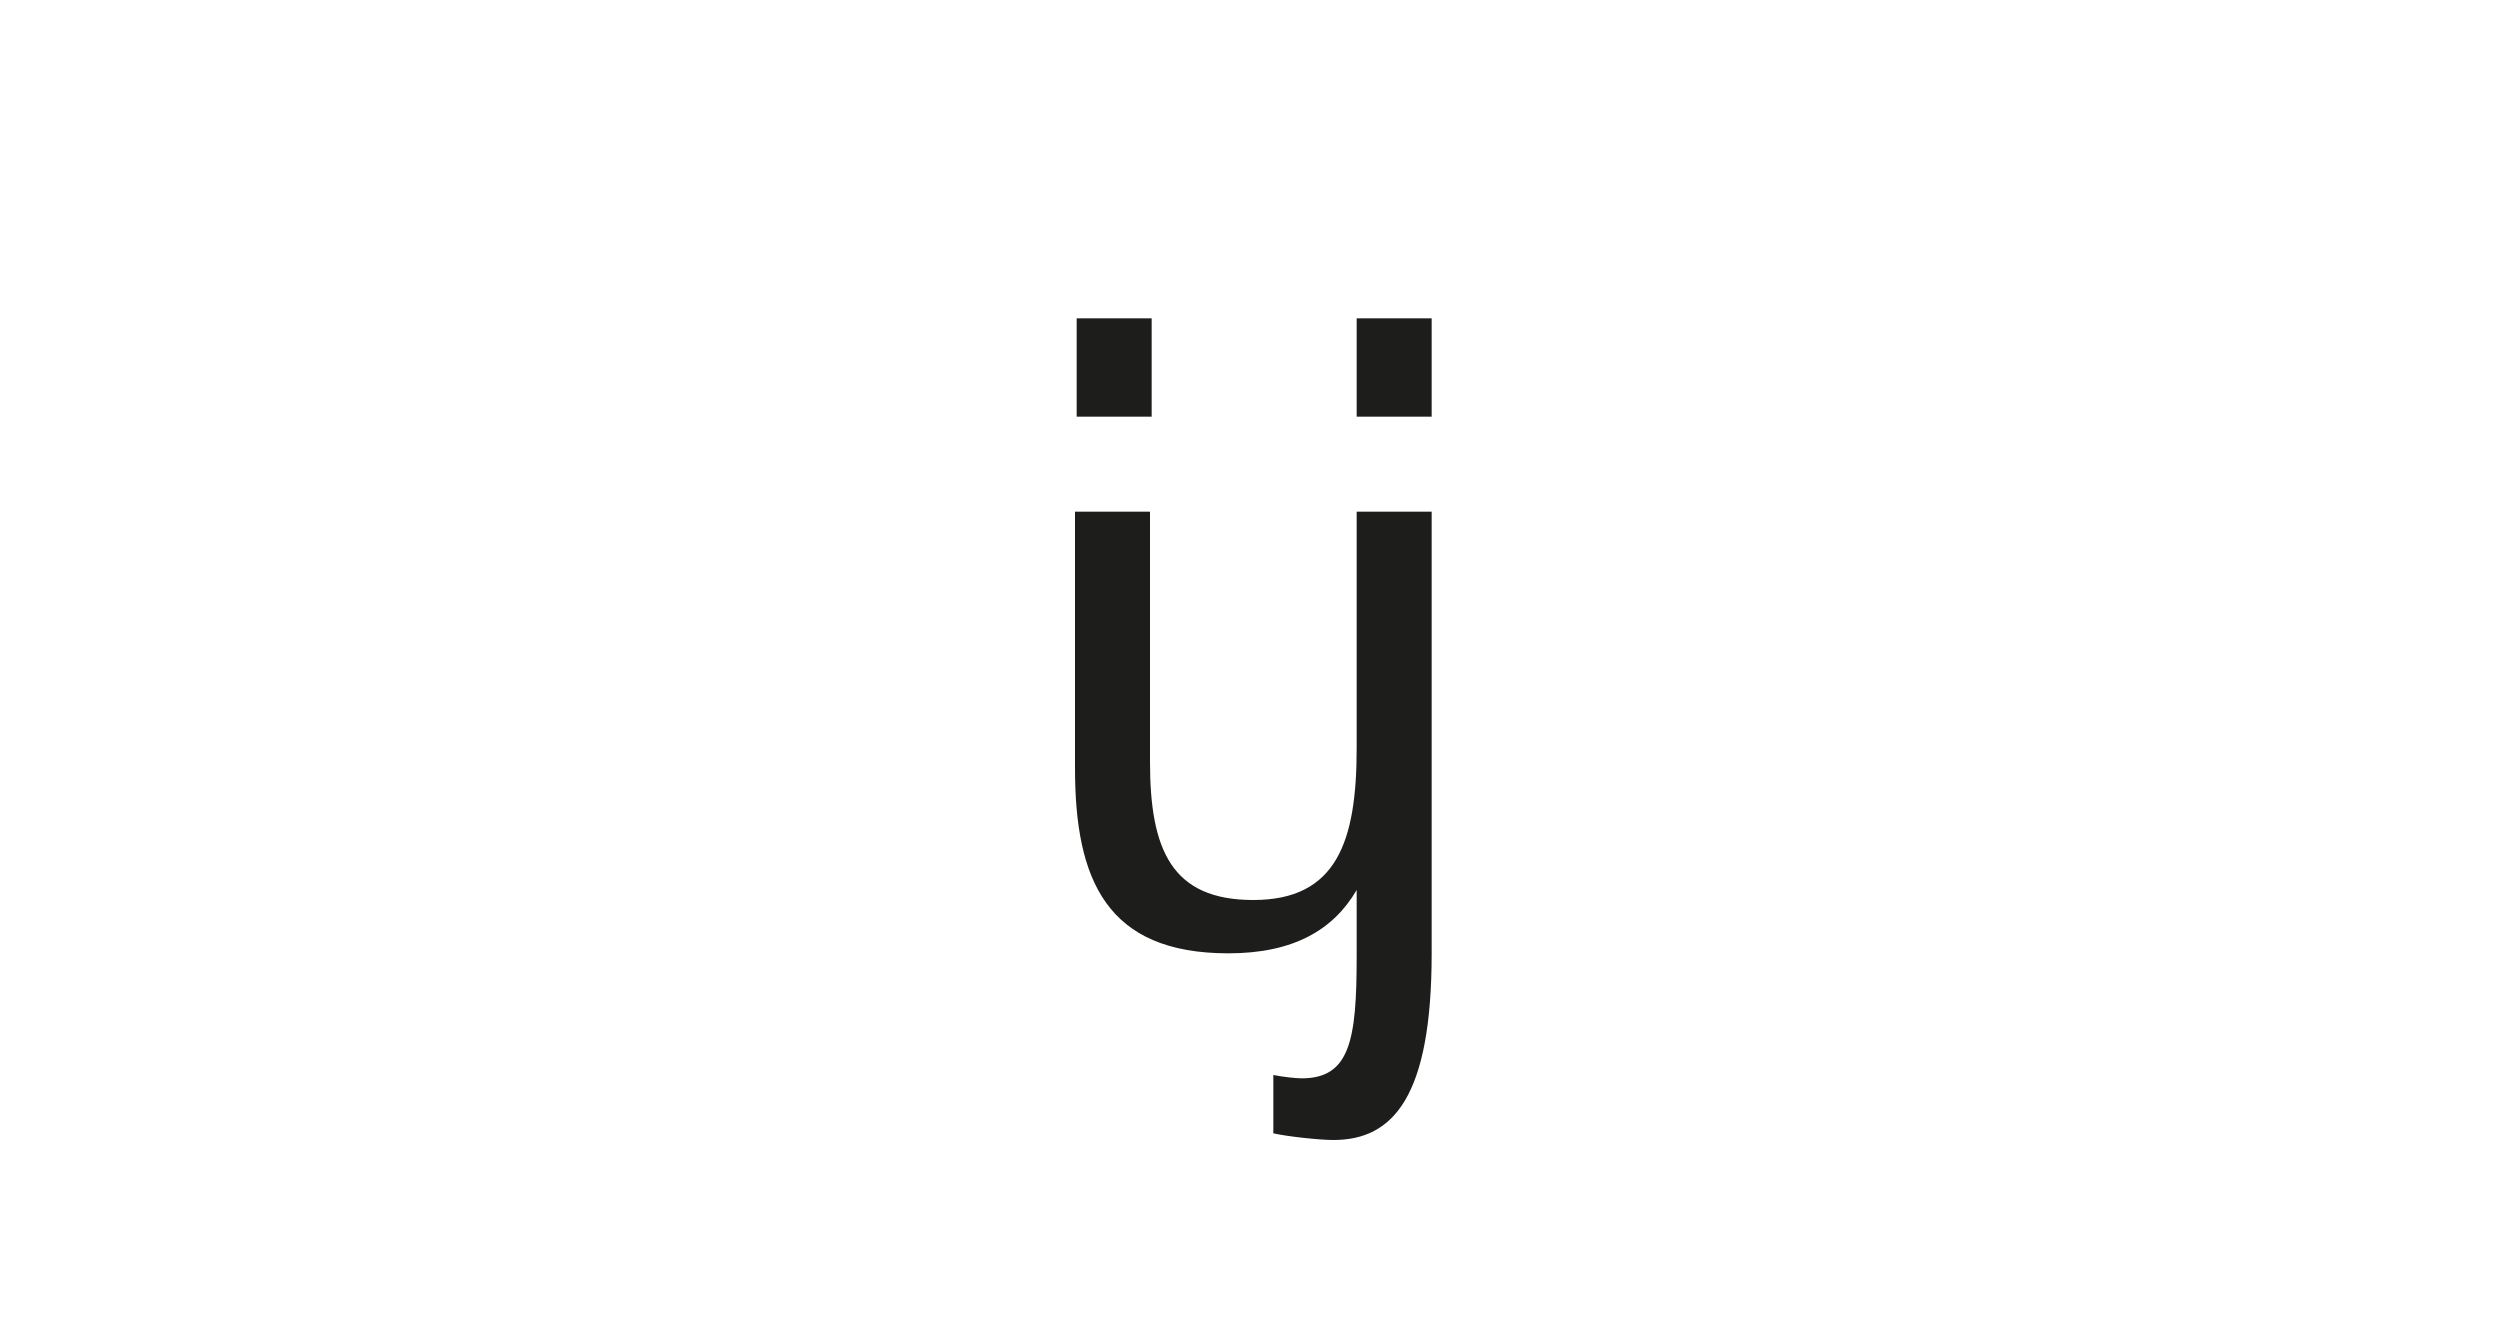 <?xml version="1.0" encoding="utf-8"?>
<!-- Generator: Adobe Illustrator 23.0.4, SVG Export Plug-In . SVG Version: 6.00 Build 0)  -->
<svg version="1.1" id="Ebene_1" xmlns="http://www.w3.org/2000/svg" xmlns:xlink="http://www.w3.org/1999/xlink" x="0px" y="0px"
	 viewBox="0 0 150 80" style="enable-background:new 0 0 150 80;" xml:space="preserve">
<style type="text/css">
	.st0{fill:#FFFFFF;}
	.st1{fill:#1D1D1B;}
</style>
<g>
	<rect class="st0" width="150" height="80"/>
</g>
<g>
	<rect class="st0" width="150" height="80"/>
</g>
<g>
	<path class="st1" d="M69.1,25h-4.5v-5.9h4.5V25z M81.4,30.7h4.5v26.5c0,8.6-2.3,11.2-5.9,11.2c-0.8,0-2.7-0.2-3.6-0.4v-3.5
		c0.5,0.1,1.3,0.2,1.7,0.2c2.9,0,3.3-2.3,3.3-7.3v-4c-1.4,2.4-3.8,3.8-7.7,3.8c-7.3,0-9.2-4.4-9.2-11.1V30.7h4.5v15
		c0,5.3,1.3,8.3,6.2,8.3c5,0,6.2-3.5,6.2-9.1V30.7z M85.9,19.2V25h-4.5v-5.9H85.9z"/>
</g>
</svg>
